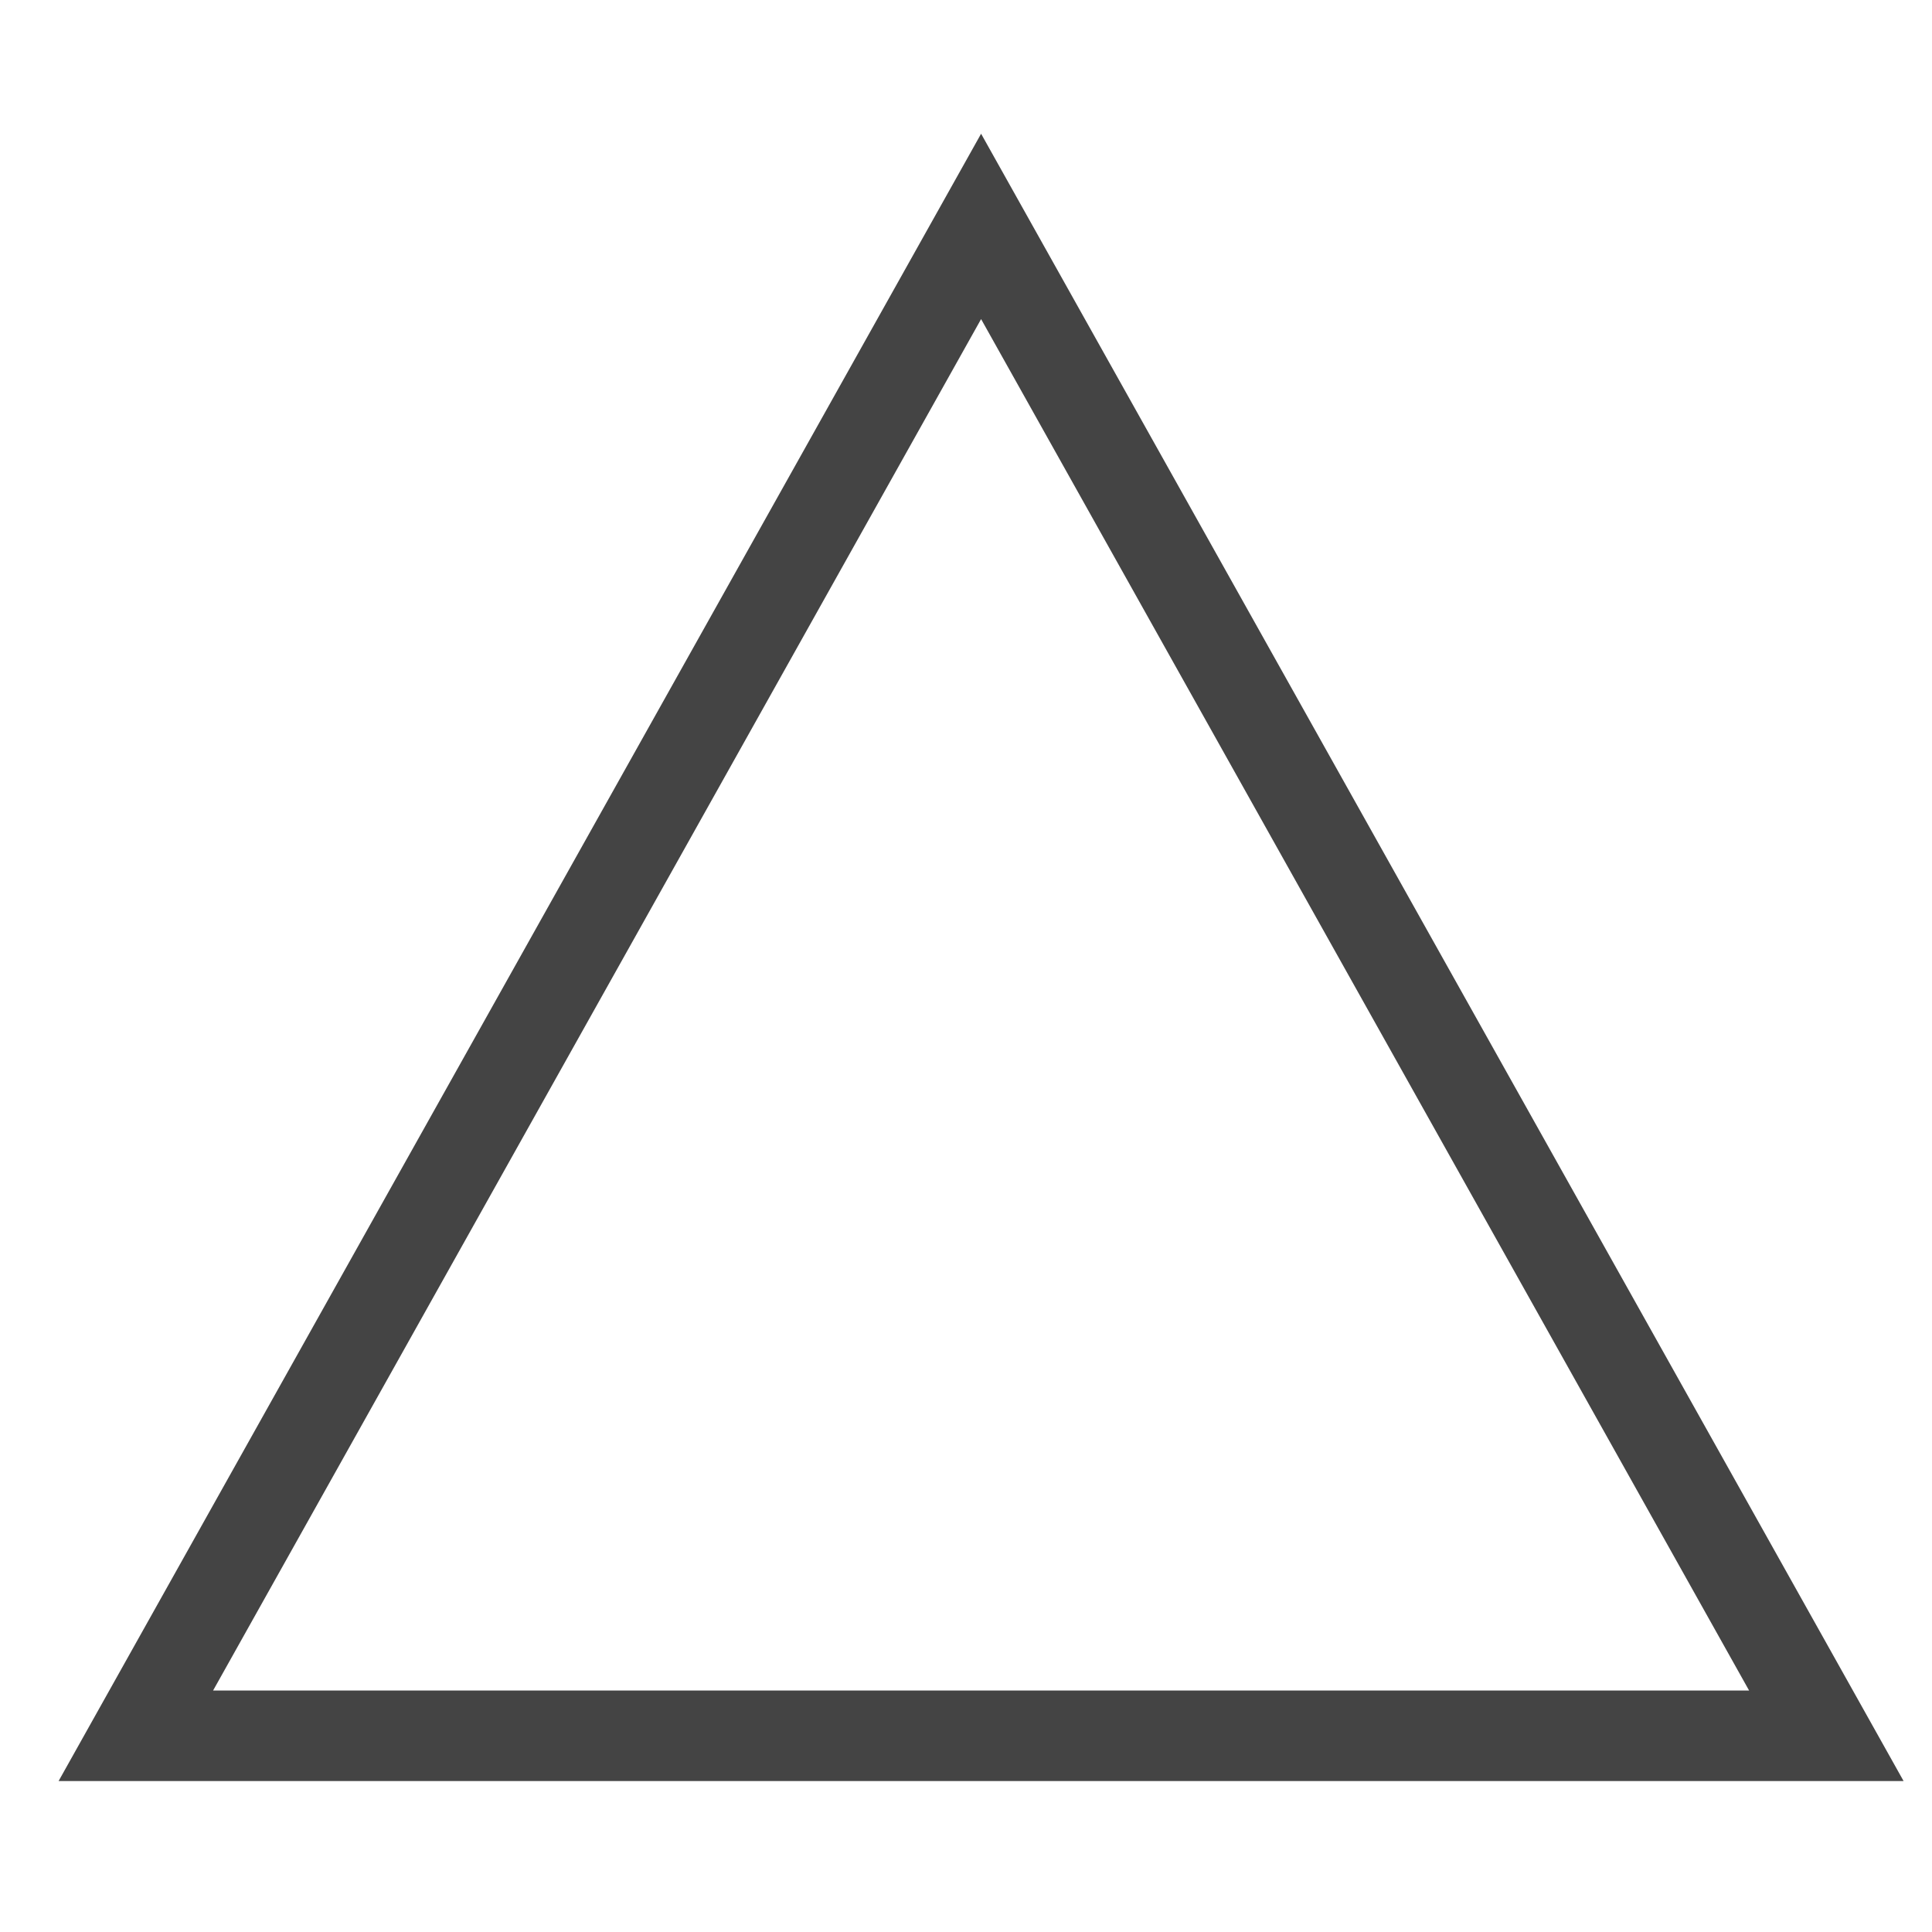 <svg xmlns="http://www.w3.org/2000/svg" xmlns:xlink="http://www.w3.org/1999/xlink" x="0px" y="0px" width="64px" height="64px" viewBox="0 0 64 64"><g stroke-width="3" transform="translate(0.5, 0.5)"><polygon points="32 7 4 57 60 57 32 7" fill="none" stroke="#444444" stroke-linecap="square" stroke-miterlimit="10" stroke-width="3" stroke-linejoin="miter"></polygon></g></svg>